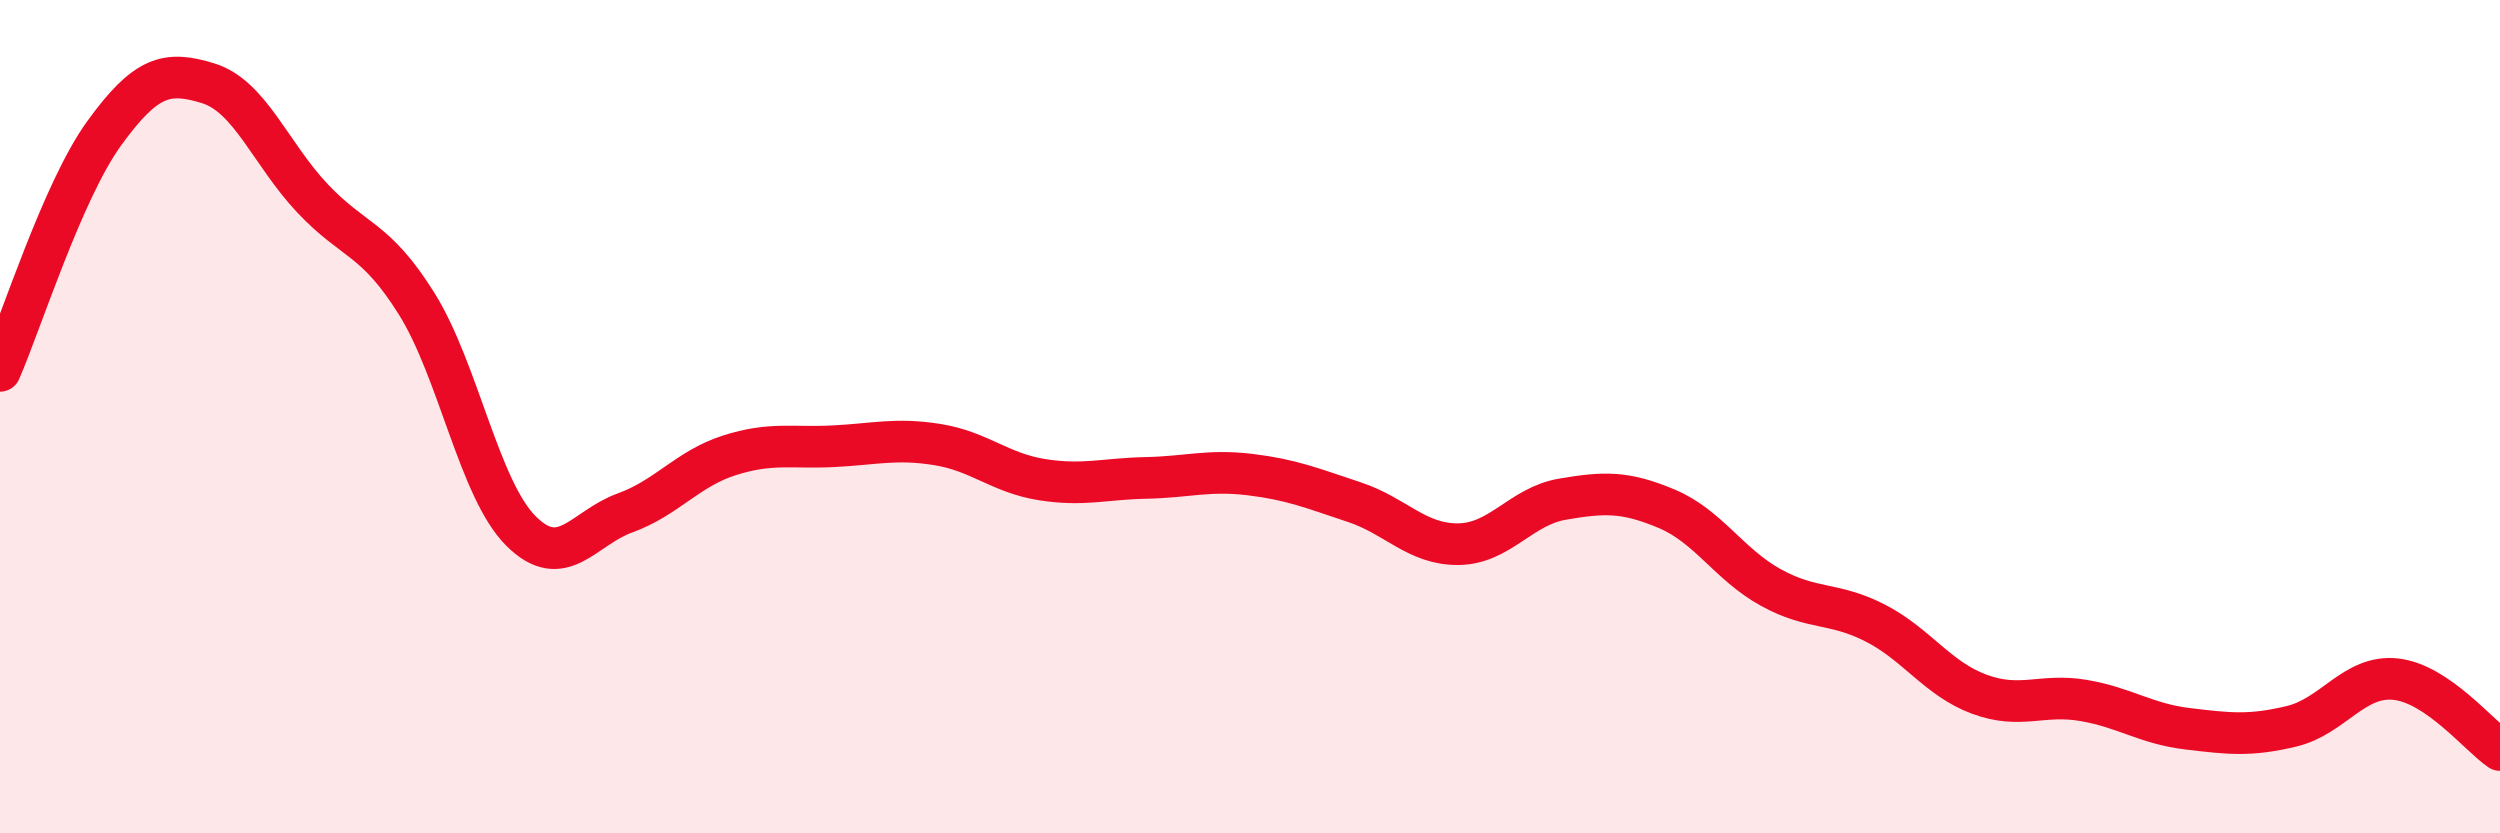 
    <svg width="60" height="20" viewBox="0 0 60 20" xmlns="http://www.w3.org/2000/svg">
      <path
        d="M 0,8.9 C 0.5,7.76 1.5,4.58 2.5,3.2 C 3.5,1.82 4,1.69 5,2 C 6,2.31 6.5,3.7 7.5,4.76 C 8.5,5.82 9,5.69 10,7.29 C 11,8.89 11.5,11.74 12.5,12.74 C 13.5,13.74 14,12.67 15,12.31 C 16,11.95 16.5,11.25 17.5,10.93 C 18.5,10.61 19,10.76 20,10.71 C 21,10.66 21.5,10.51 22.5,10.67 C 23.5,10.83 24,11.35 25,11.51 C 26,11.67 26.5,11.49 27.5,11.47 C 28.5,11.45 29,11.27 30,11.39 C 31,11.51 31.5,11.72 32.5,12.05 C 33.5,12.38 34,13.07 35,13.06 C 36,13.05 36.5,12.15 37.5,11.98 C 38.5,11.81 39,11.79 40,12.21 C 41,12.63 41.5,13.55 42.5,14.1 C 43.5,14.65 44,14.44 45,14.95 C 46,15.46 46.5,16.29 47.5,16.66 C 48.5,17.03 49,16.64 50,16.81 C 51,16.98 51.5,17.37 52.5,17.49 C 53.5,17.61 54,17.67 55,17.43 C 56,17.19 56.5,16.19 57.5,16.3 C 58.5,16.41 59.5,17.66 60,18L60 20L0 20Z"
        fill="#EB0A25"
        opacity="0.1"
        stroke-linecap="round"
        stroke-linejoin="round"
      />
      <path
        d="M 0,8.9 C 0.5,7.76 1.5,4.58 2.5,3.2 C 3.5,1.82 4,1.69 5,2 C 6,2.31 6.5,3.7 7.5,4.76 C 8.5,5.82 9,5.69 10,7.29 C 11,8.89 11.5,11.74 12.5,12.74 C 13.5,13.74 14,12.67 15,12.31 C 16,11.95 16.5,11.25 17.5,10.93 C 18.5,10.61 19,10.76 20,10.71 C 21,10.66 21.5,10.51 22.5,10.67 C 23.5,10.83 24,11.35 25,11.51 C 26,11.67 26.5,11.49 27.5,11.47 C 28.5,11.45 29,11.27 30,11.39 C 31,11.51 31.5,11.72 32.5,12.05 C 33.5,12.38 34,13.07 35,13.06 C 36,13.05 36.5,12.15 37.5,11.98 C 38.5,11.81 39,11.79 40,12.21 C 41,12.63 41.5,13.55 42.5,14.1 C 43.5,14.65 44,14.44 45,14.95 C 46,15.46 46.5,16.29 47.5,16.66 C 48.5,17.03 49,16.64 50,16.81 C 51,16.98 51.5,17.37 52.5,17.49 C 53.5,17.61 54,17.67 55,17.43 C 56,17.19 56.5,16.19 57.5,16.3 C 58.5,16.41 59.5,17.66 60,18"
        stroke="#EB0A25"
        stroke-width="1"
        fill="none"
        stroke-linecap="round"
        stroke-linejoin="round"
      />
    </svg>
  